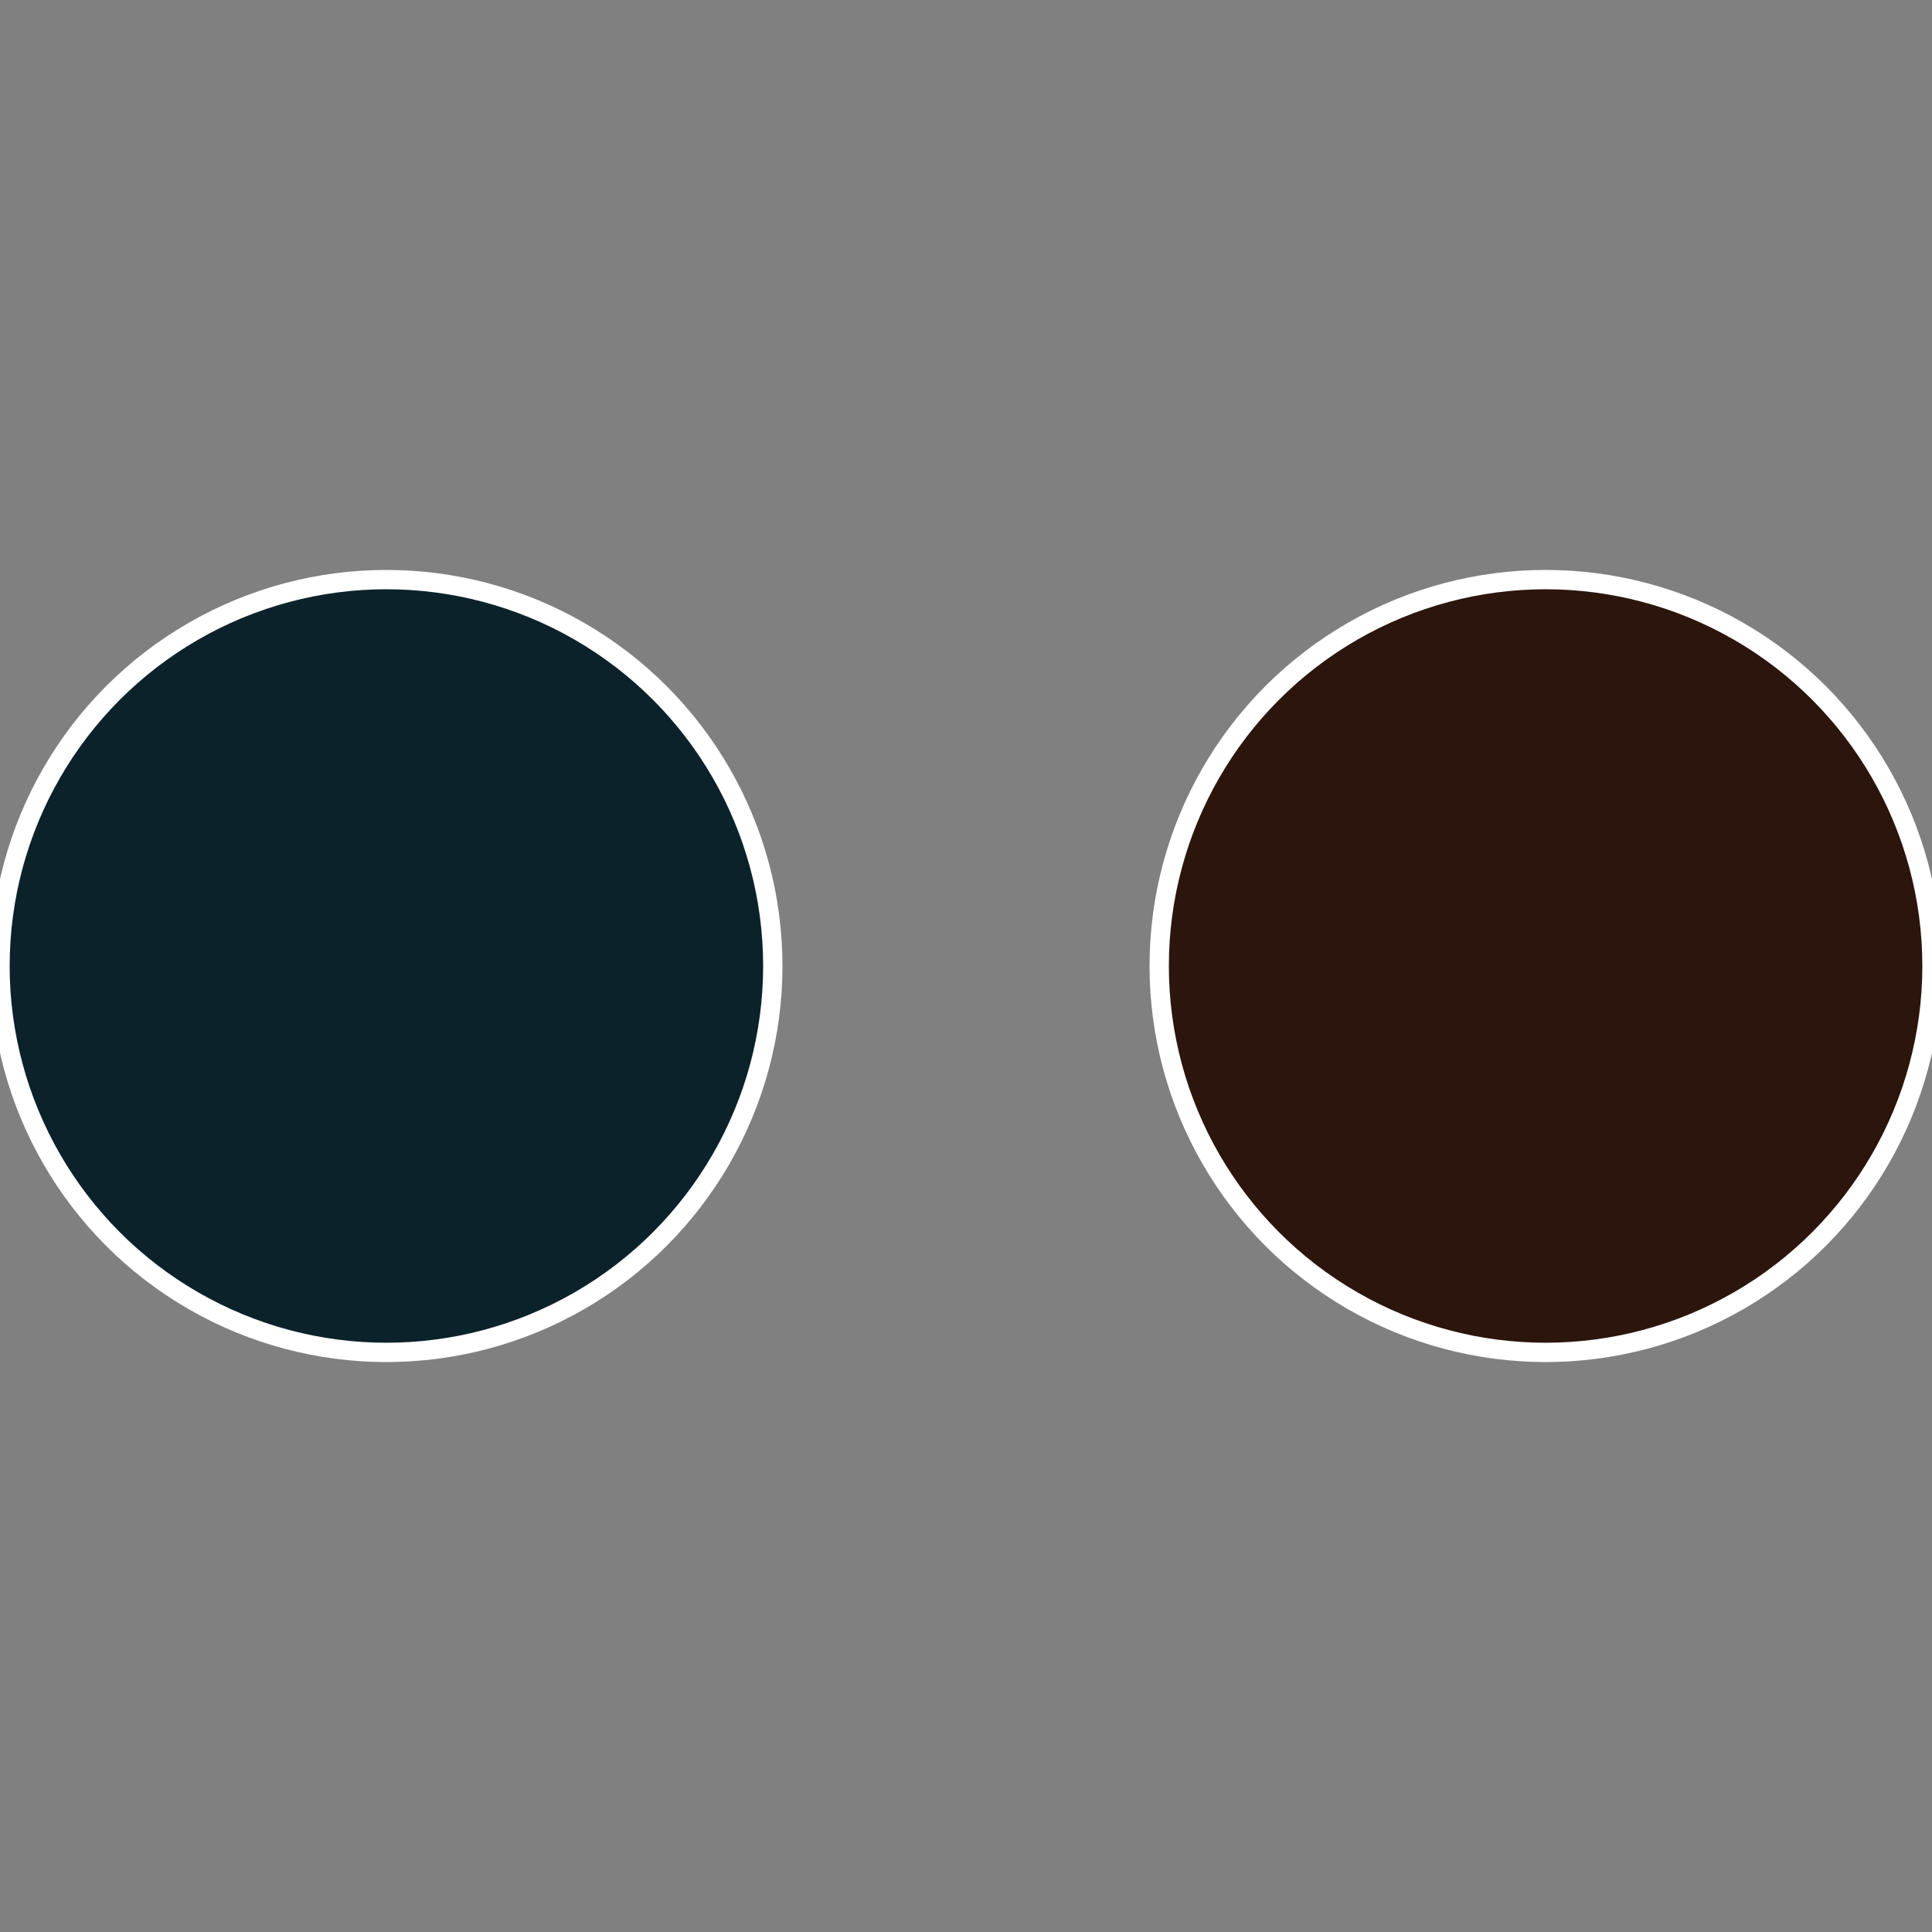 <?xml version="1.0" standalone="no"?>
<svg width="500" height="500" viewBox="-1 -1 2 2" xmlns="http://www.w3.org/2000/svg">
 
                <rect x="-1" y="-1" width="2" height="2" fill="#808080" stroke="none"/>
 
                <circle cx="0.6" cy="0" r="0.4" fill="#2b150c" stroke="#fff" stroke-width="1%" />
             
                <circle cx="-0.6" cy="7.3478807948841E-17" r="0.4" fill="#0c222b" stroke="#fff" stroke-width="1%" />
            </svg>
